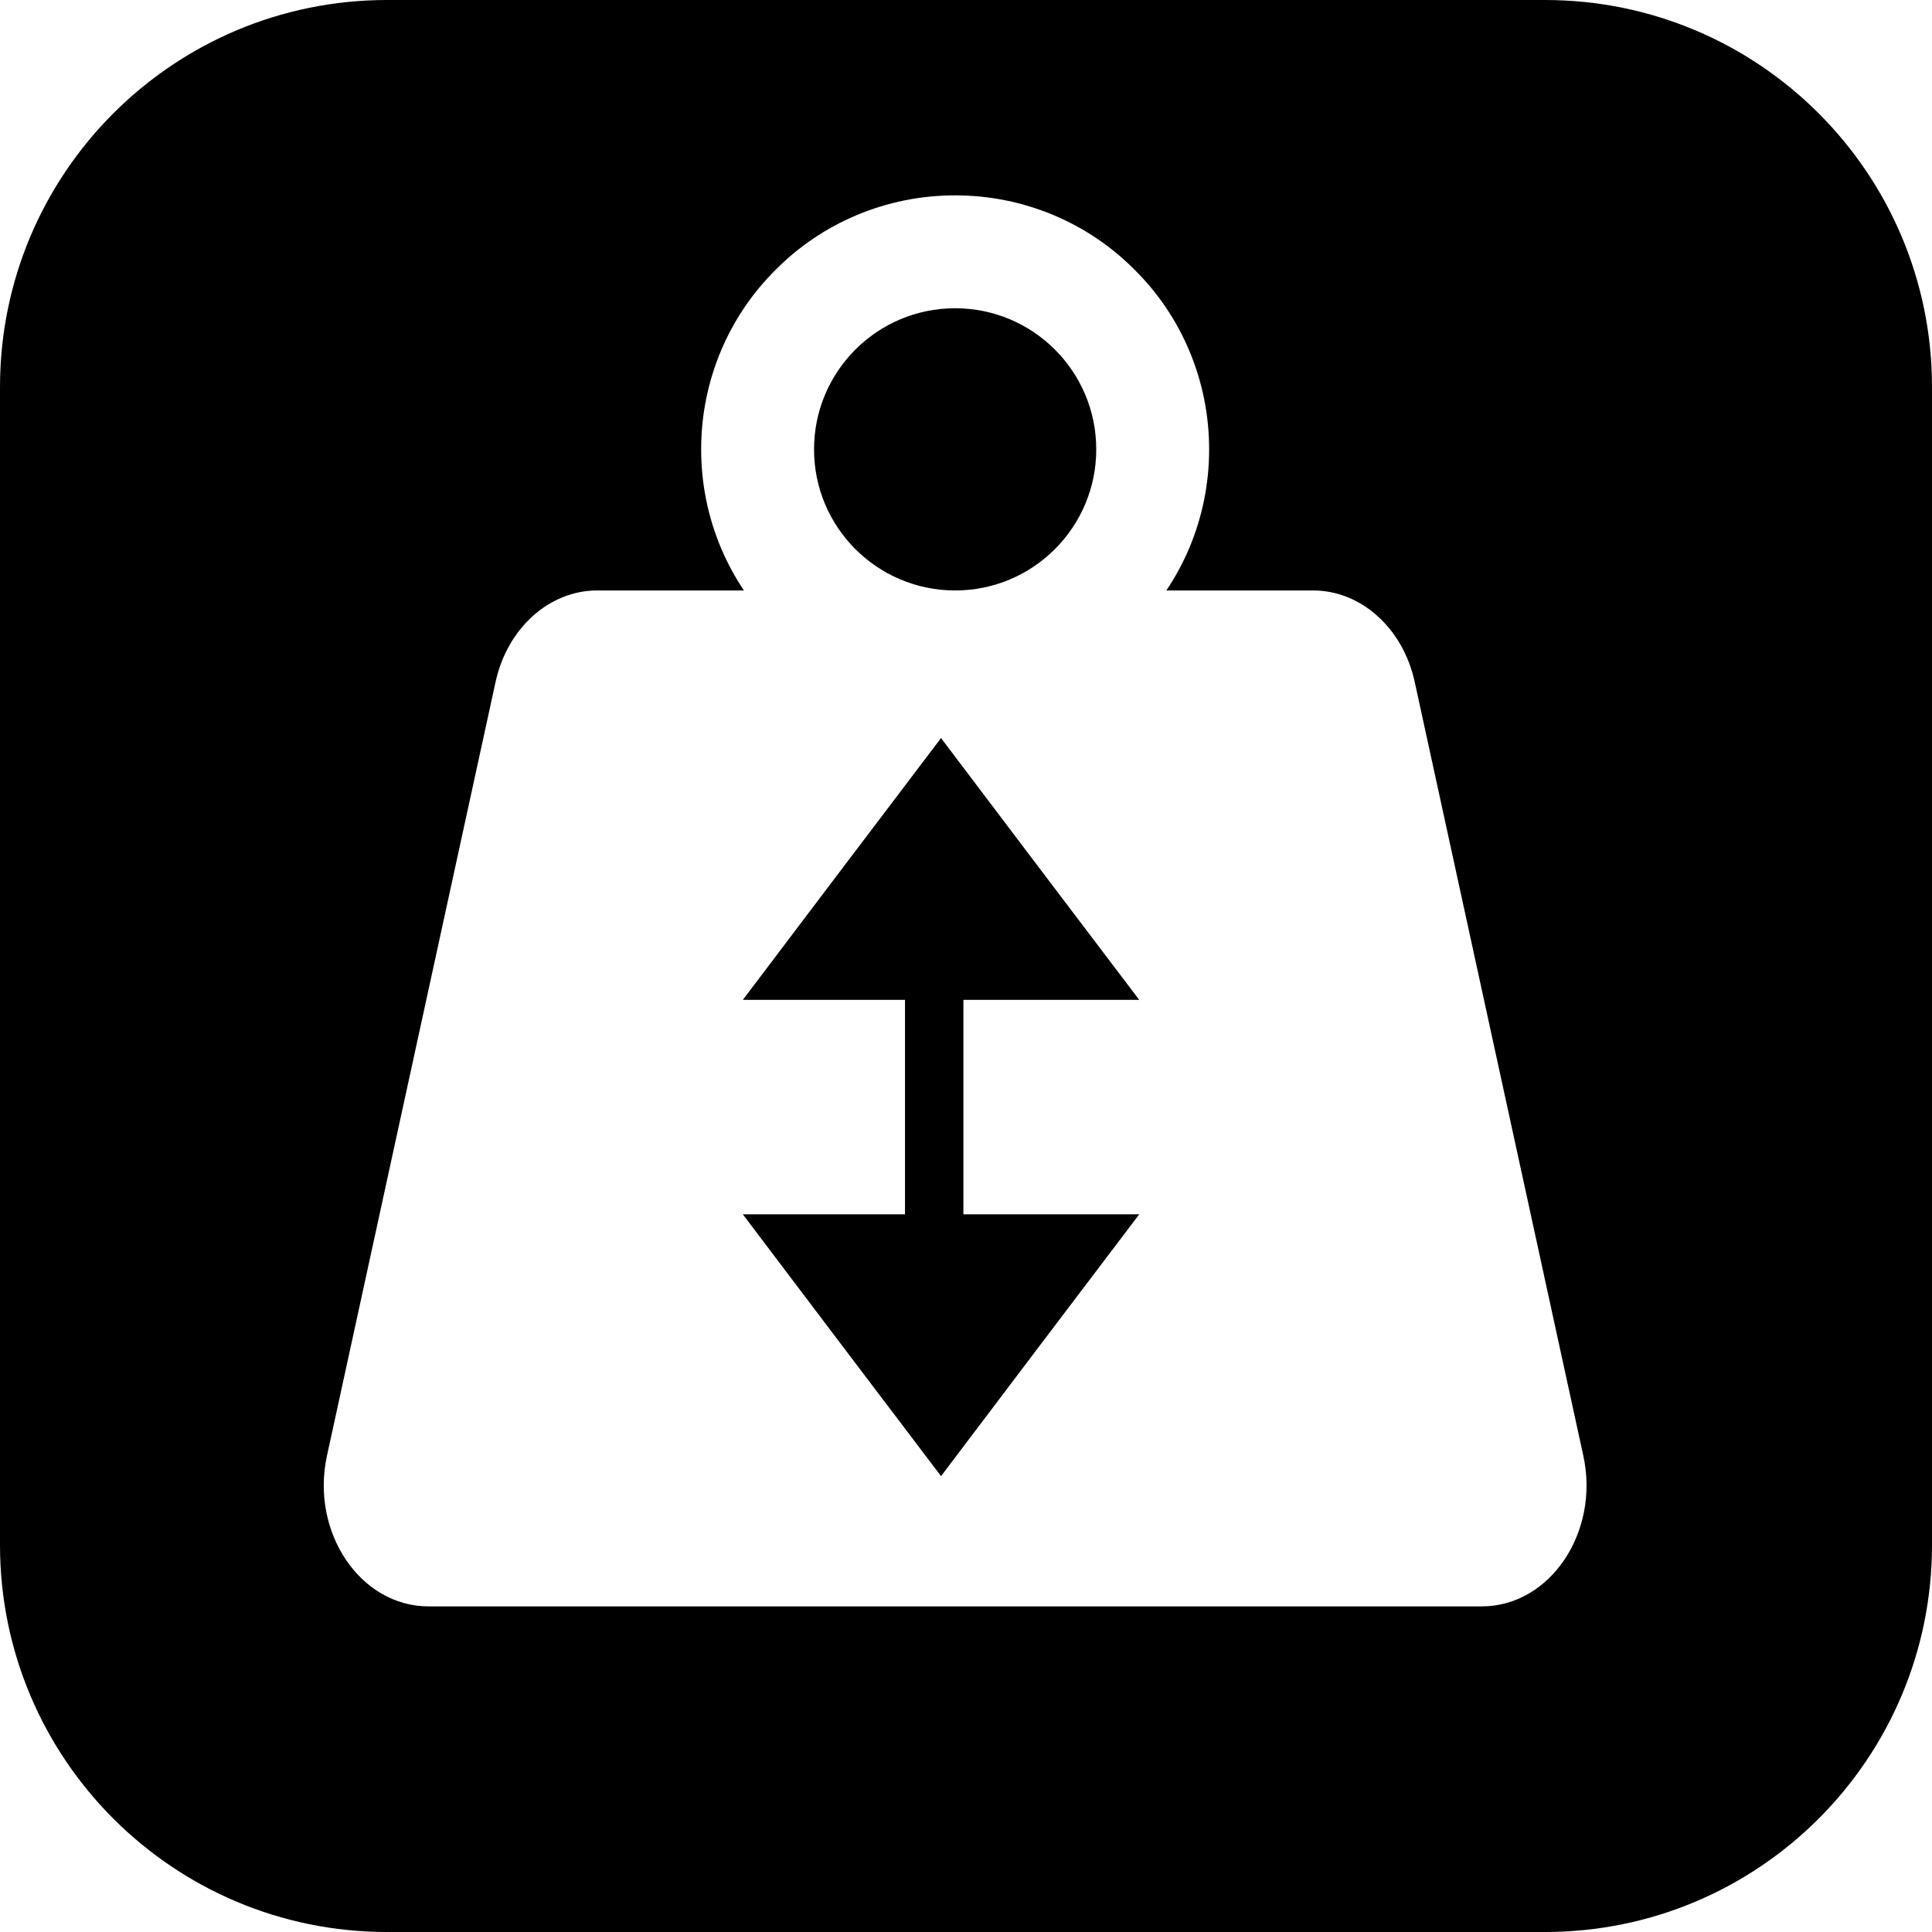 <svg height="200px" width="200px" viewBox="0 0 89 89" xmlns="http://www.w3.org/2000/svg" id="Lager_2"><defs><style>.cls-1{stroke-width:0px;}</style></defs><g id="Lager_4"><path d="M71.17,0H17.83C7.98,0,0,7.98,0,17.83v53.34c0,9.85,7.98,17.83,17.83,17.83h53.34c9.85,0,17.83-7.98,17.83-17.83V17.83c0-9.85-7.98-17.83-17.83-17.83ZM68.26,74H19.74c-3.14,0-5.44-3.41-4.68-6.93l7.77-35.66c.54-2.47,2.47-4.21,4.68-4.21h6.76c-.41-.61-.76-1.26-1.05-1.94-.61-1.45-.92-2.98-.92-4.56s.31-3.11.92-4.56c.59-1.39,1.43-2.64,2.51-3.71,1.07-1.08,2.32-1.92,3.71-2.51,1.45-.61,2.98-.92,4.56-.92s3.11.31,4.56.92c1.39.59,2.64,1.43,3.71,2.51,1.08,1.07,1.92,2.32,2.51,3.71.61,1.45.92,2.98.92,4.56s-.31,3.11-.92,4.56c-.29.68-.64,1.33-1.05,1.94h6.76c2.21,0,4.14,1.74,4.68,4.21l7.77,35.66c.76,3.52-1.54,6.93-4.68,6.93ZM44,14.2c-3.59,0-6.5,2.91-6.5,6.5s2.91,6.5,6.5,6.5,6.5-2.91,6.5-6.5-2.91-6.5-6.5-6.5Z" class="cls-1"></path><polygon points="44.38 55.94 52.48 55.94 47.91 61.97 43.35 68 38.78 61.97 34.22 55.94 41.69 55.94 41.69 46.06 34.22 46.06 38.78 40.03 43.35 34 47.91 40.03 52.48 46.06 44.38 46.06 44.38 55.94" class="cls-1"></polygon></g></svg>
